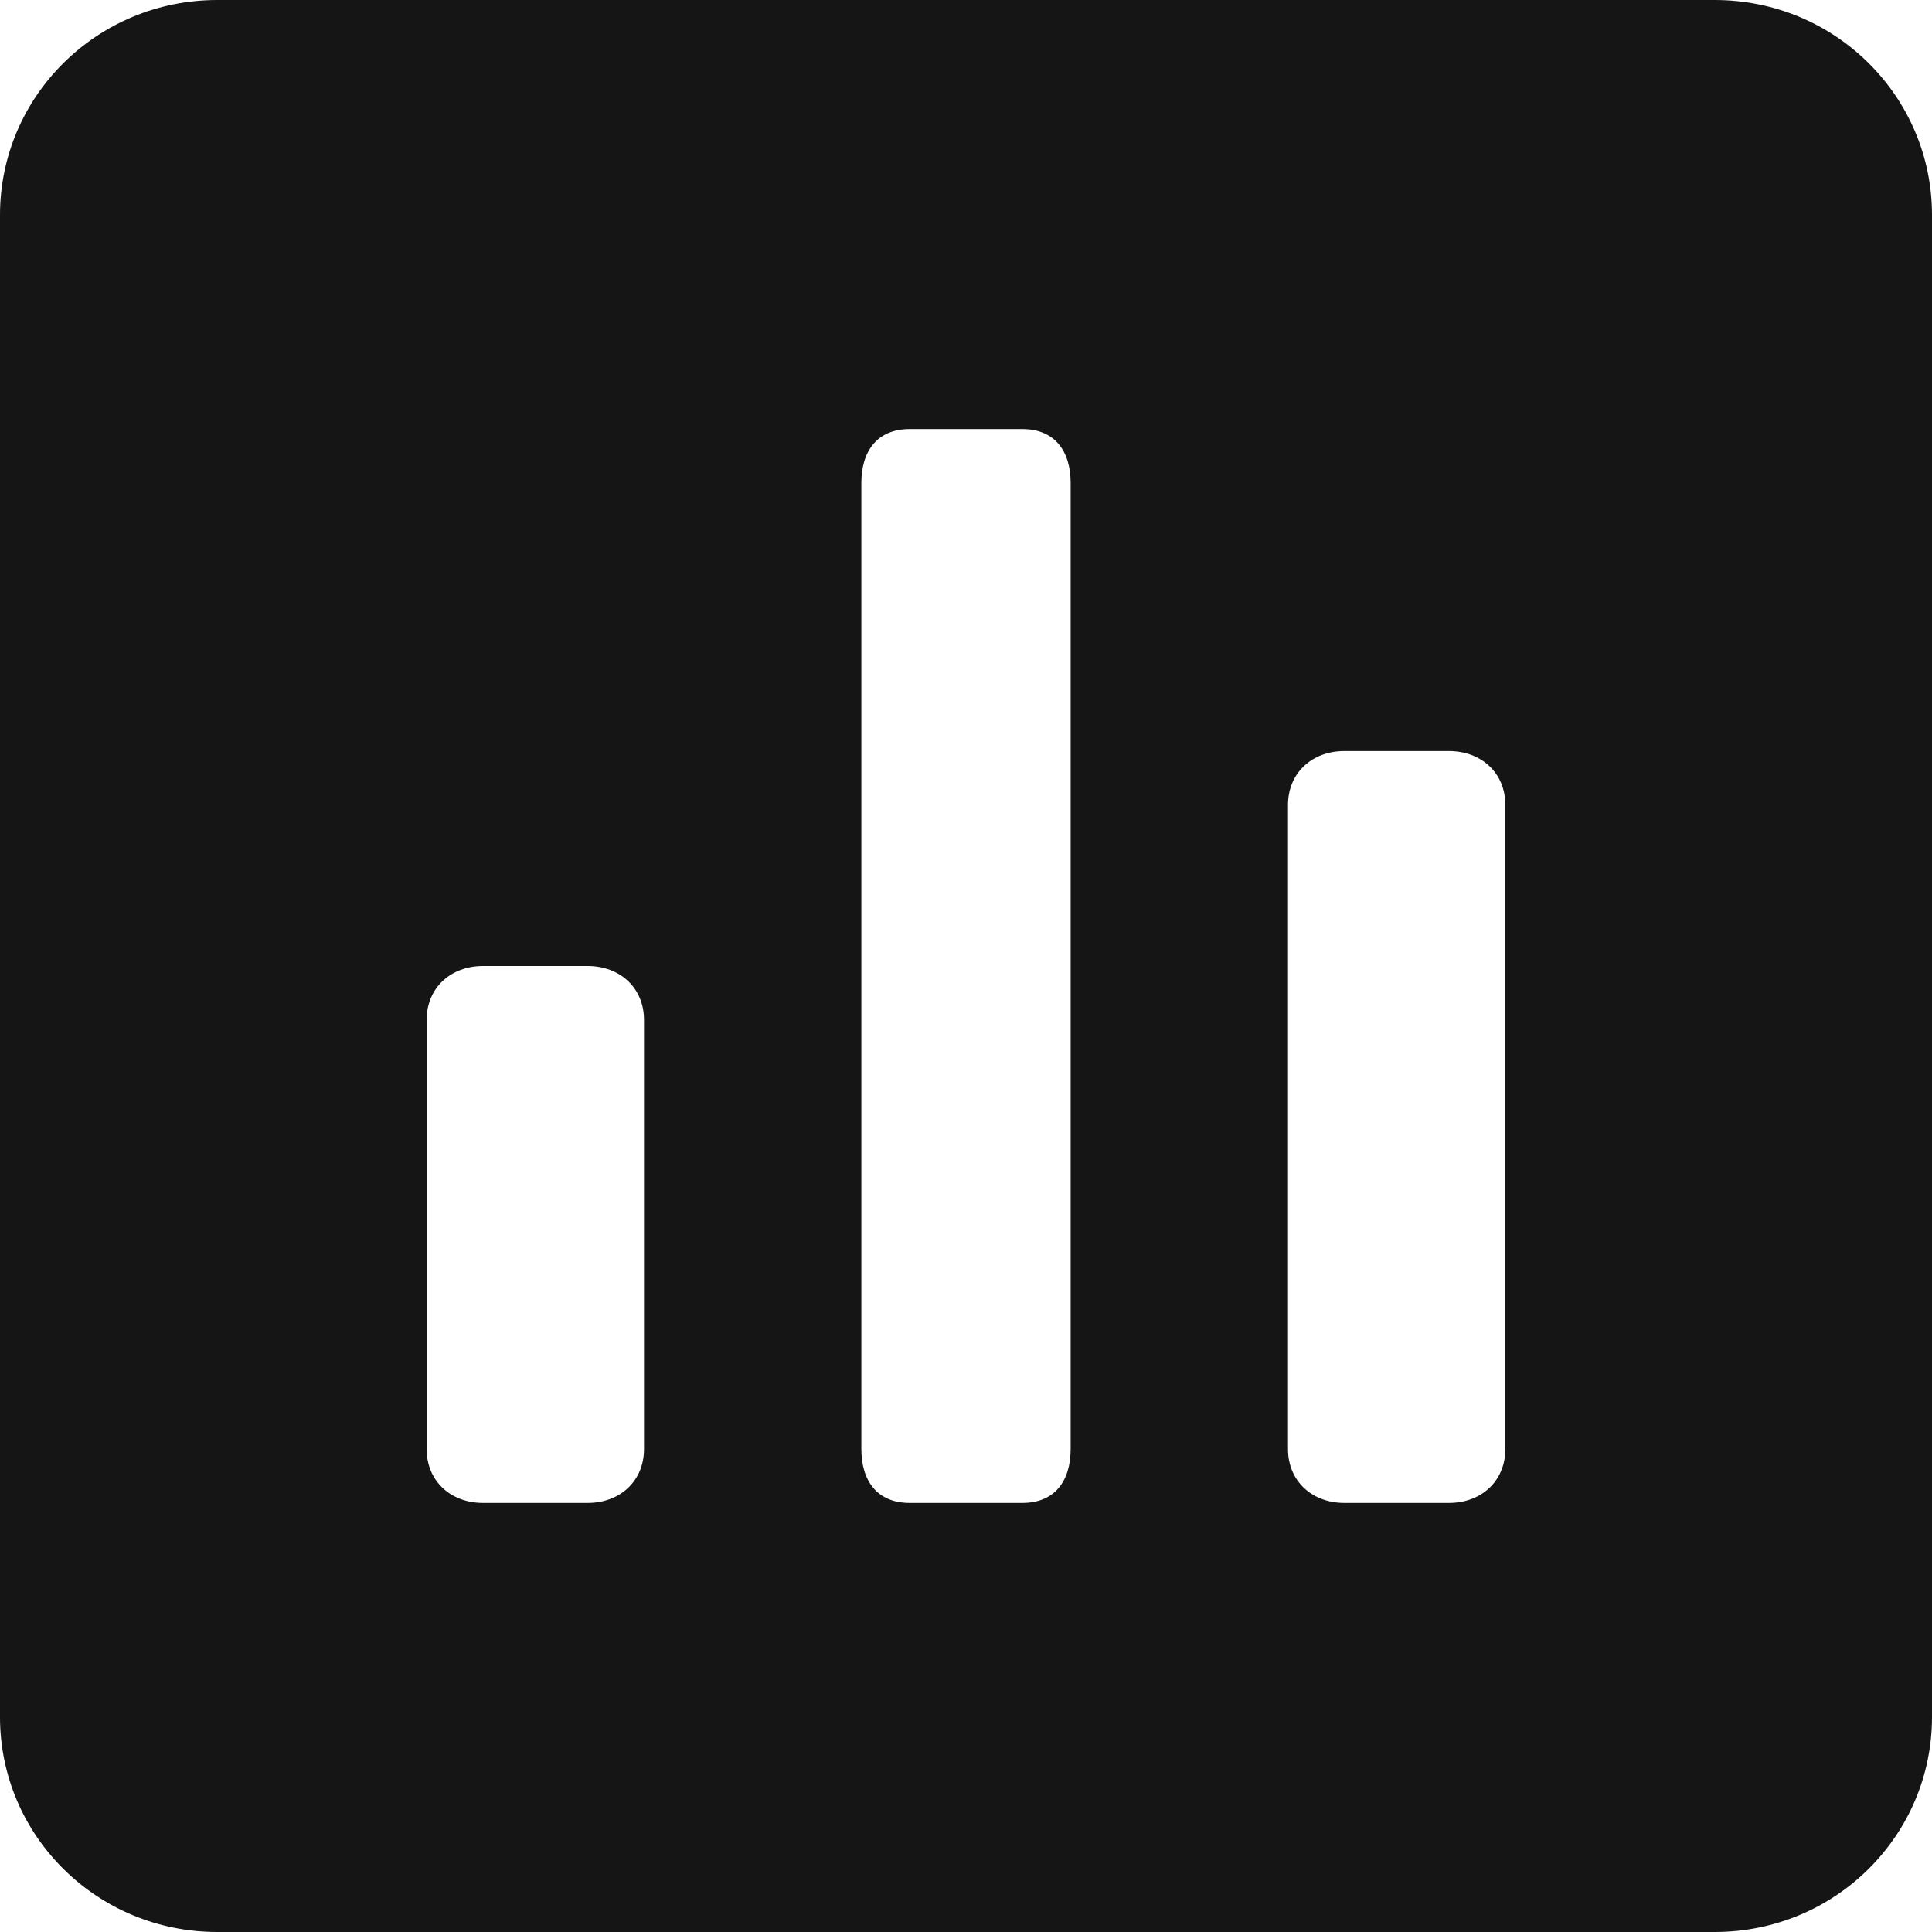 <?xml version="1.0" encoding="UTF-8"?>
<svg xmlns="http://www.w3.org/2000/svg" width="24" height="24" viewBox="0 0 24 24" fill="none">
  <path d="M21.3 0H2.7C1.2 0 0 1.2 0 2.67V21.33C0 22.8 1.2 24 2.7 24H21.3C22.8 24 24 22.8 24 21.33V2.67C24 1.2 22.8 0 21.3 0ZM8 18C8 18.4 7.7 18.67 7.3 18.67H6C5.6 18.67 5.3 18.4 5.3 18V12.67C5.3 12.27 5.6 12 6 12H7.3C7.7 12 8 12.27 8 12.67V18ZM13.3 18C13.3 18.4 13.1 18.67 12.7 18.67H11.3C10.9 18.67 10.7 18.4 10.7 18V6C10.7 5.6 10.9 5.33 11.3 5.33H12.7C13.1 5.33 13.3 5.6 13.3 6V18ZM18.7 18C18.7 18.4 18.4 18.67 18 18.67H16.7C16.3 18.67 16 18.4 16 18V10C16 9.6 16.3 9.33 16.7 9.33H18C18.4 9.33 18.7 9.6 18.7 10V18Z" fill="#151515"></path>
</svg>

